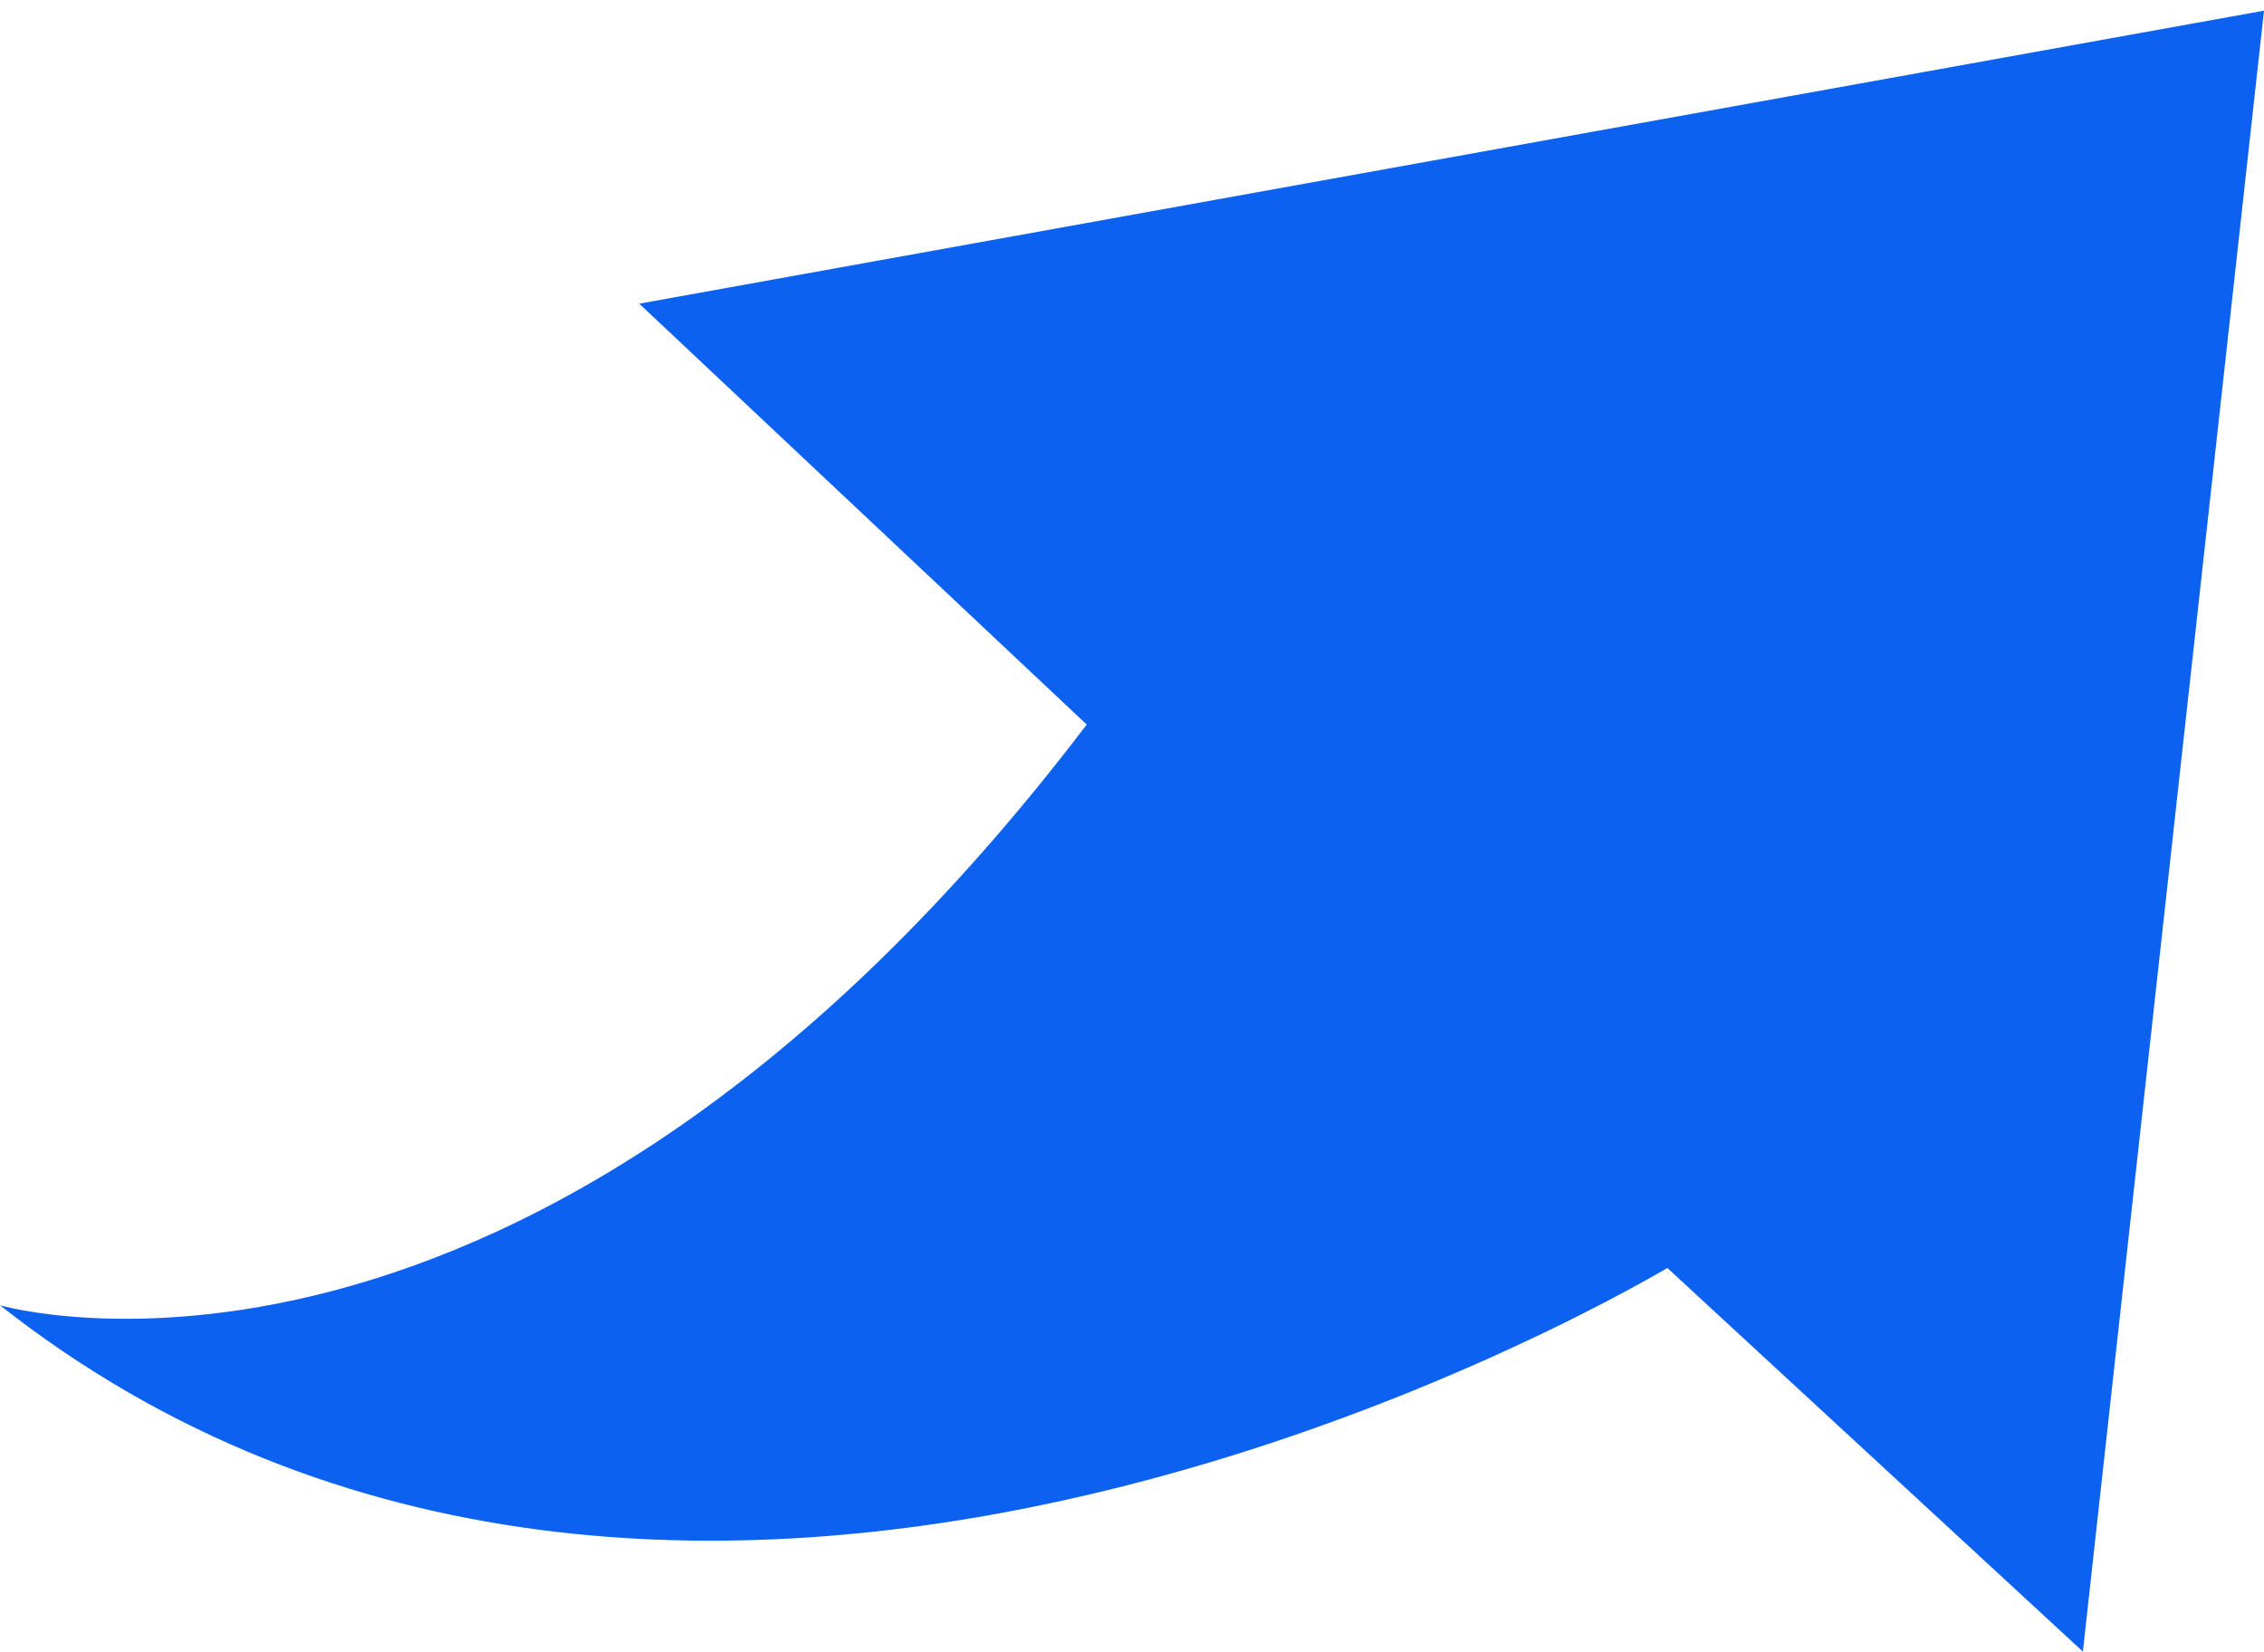 <?xml version="1.0" encoding="UTF-8"?>
<svg id="svg-replaced-0" xmlns="http://www.w3.org/2000/svg" version="1.1" viewBox="0 0 42.5 31">
  <!-- Generator: Adobe Illustrator 29.5.1, SVG Export Plug-In . SVG Version: 2.1.0 Build 141)  -->
  <defs>
    <style>
      .st0 {
        fill: #0c61f0;
      }
    </style>
  </defs>
  <path id="Path_3" class="st0" d="M42.5.2l-3.4,30.8-7.8-7.2C30.1,24.5,12.7,34.5,0,24.5,0,24.5,9.9,27.4,20.4,13.6l-8.4-7.9L42.5.2Z"/>
</svg>